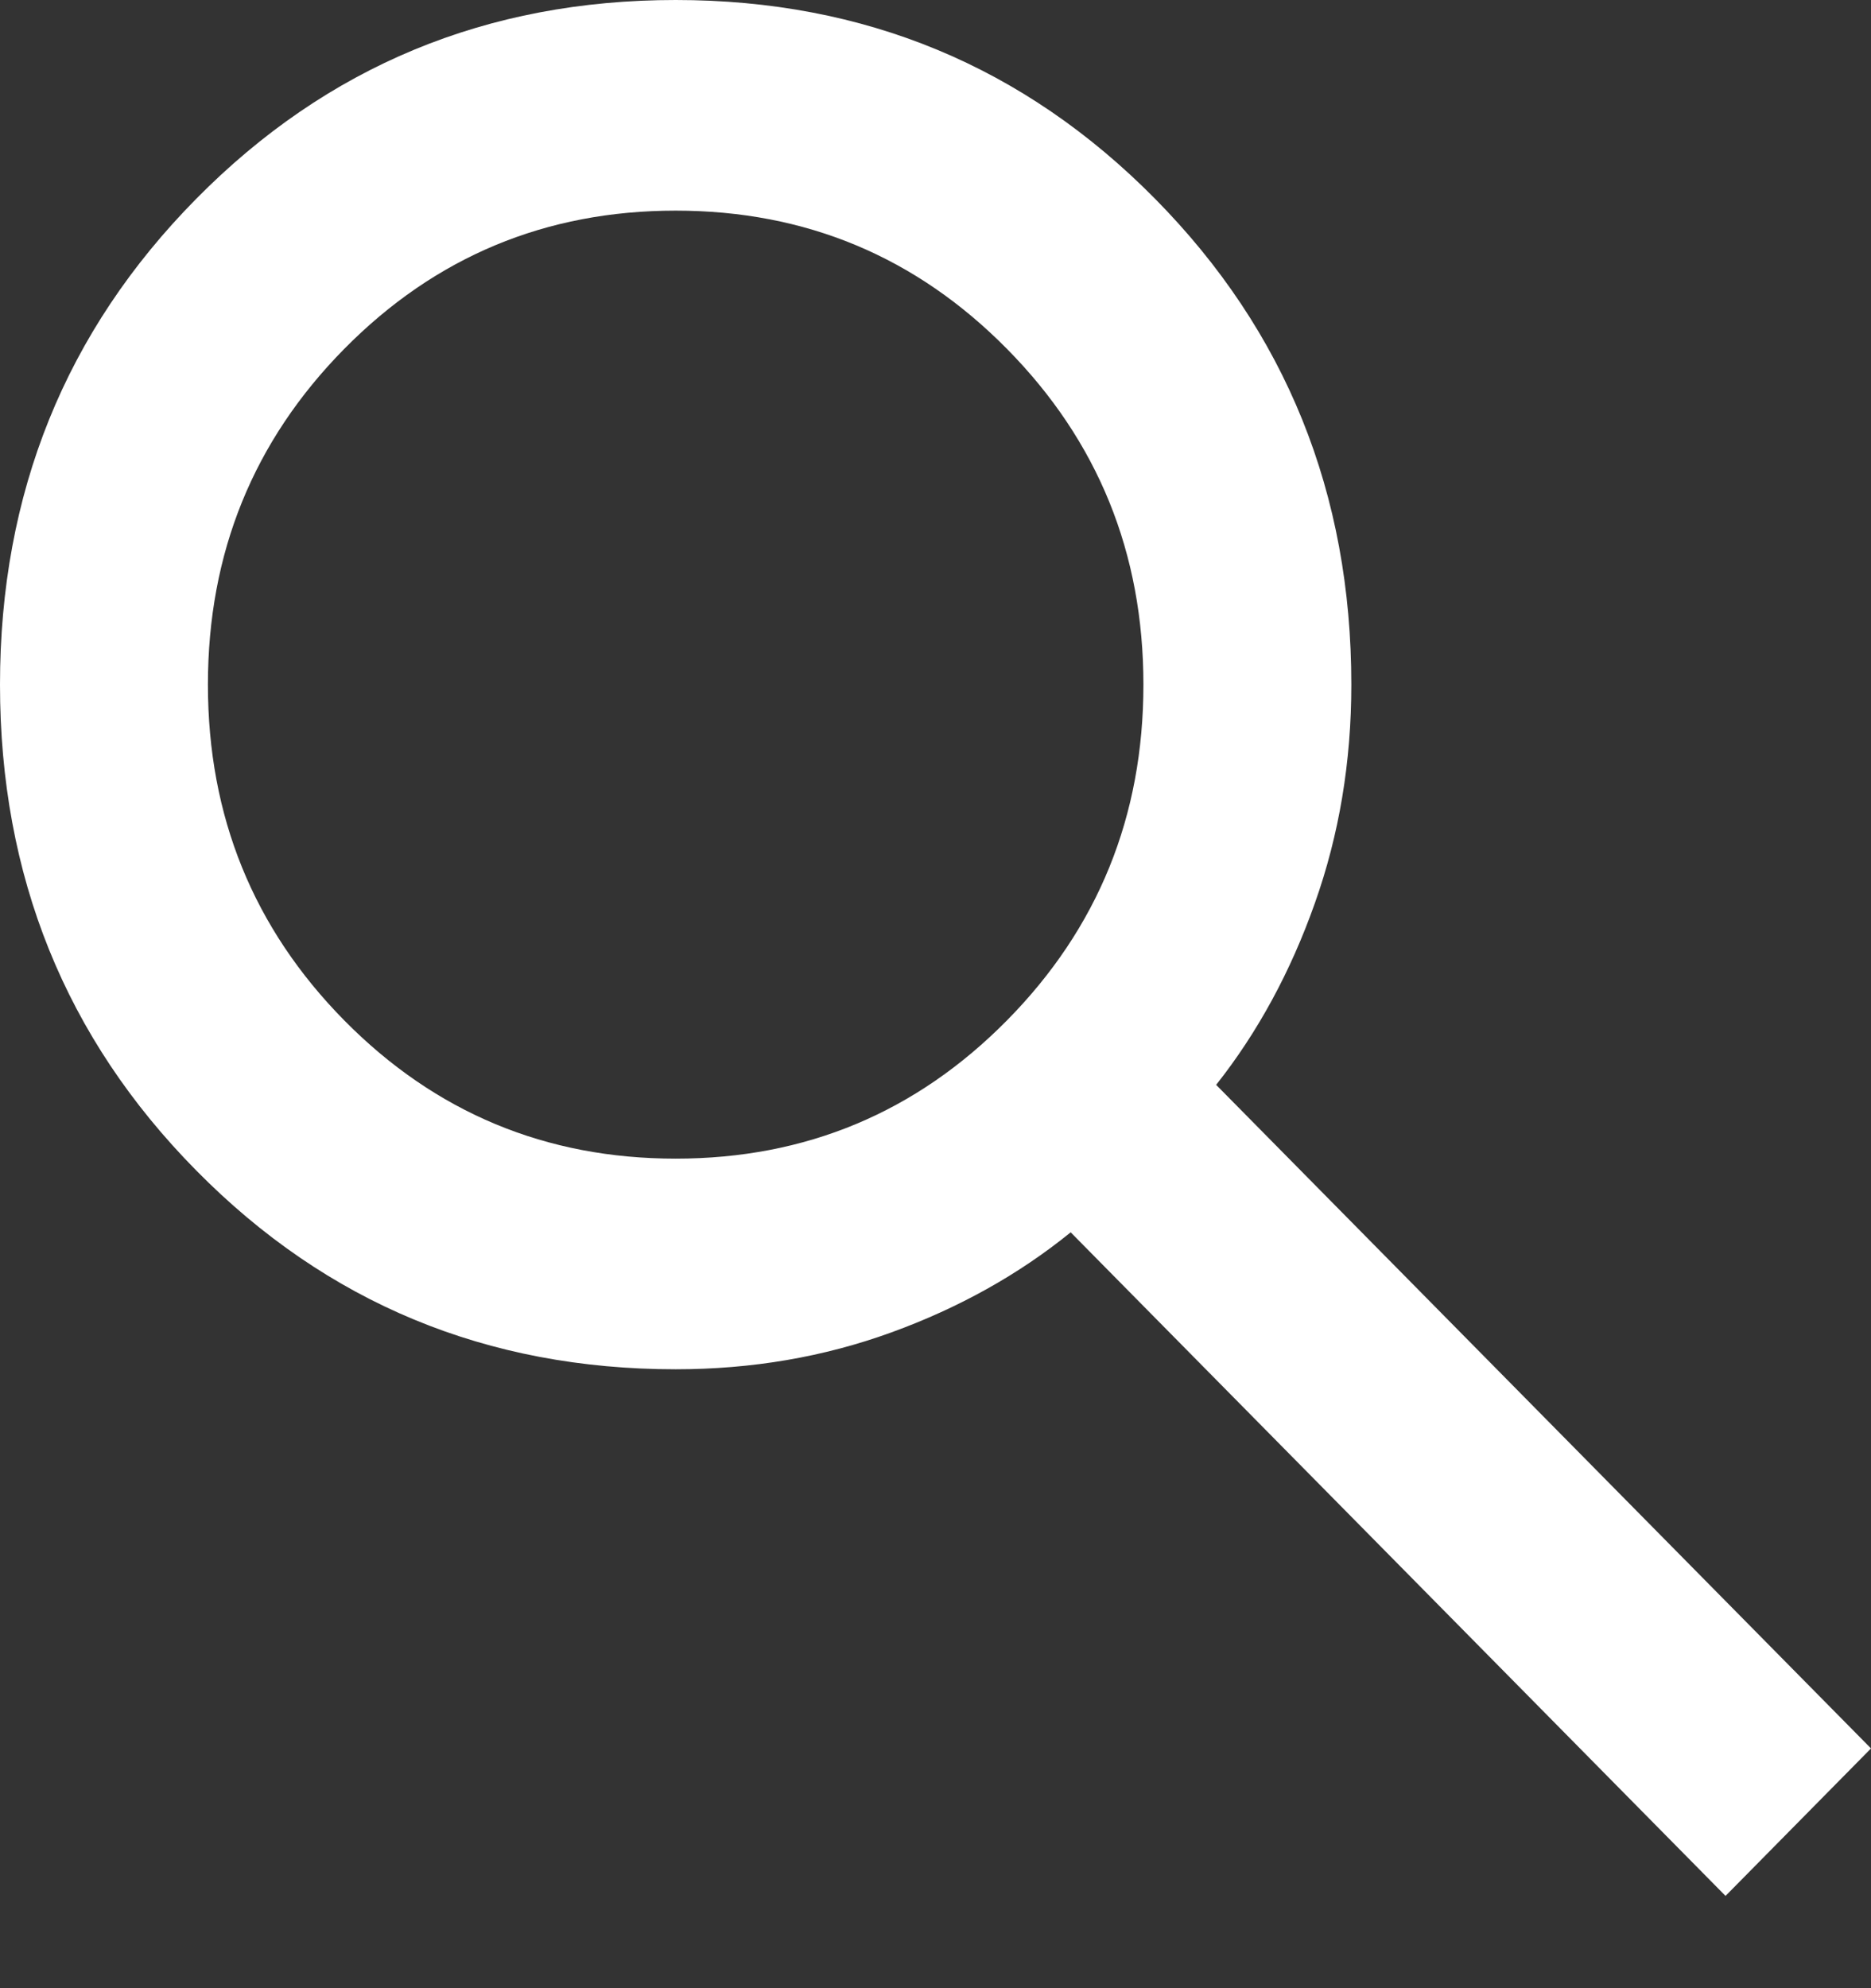<svg width="16" height="17" viewBox="0 0 16 17" fill="none" xmlns="http://www.w3.org/2000/svg">
<rect x="0" y="0" width="16" height="17" fill="#333333" stroke="none"/>
<path d="M14.756 16.211L9.156 10.537C8.711 10.898 8.2 11.183 7.622 11.393C7.044 11.603 6.43 11.708 5.778 11.708C4.163 11.708 2.796 11.142 1.678 10.008C0.559 8.875 0 7.49 0 5.854C0 4.218 0.559 2.833 1.678 1.7C2.796 0.567 4.163 0 5.778 0C7.393 0 8.759 0.567 9.878 1.7C10.996 2.833 11.556 4.218 11.556 5.854C11.556 6.515 11.452 7.137 11.244 7.723C11.037 8.308 10.756 8.826 10.4 9.276L16 14.95L14.756 16.211ZM5.778 9.907C6.889 9.907 7.833 9.513 8.611 8.725C9.389 7.937 9.778 6.98 9.778 5.854C9.778 4.728 9.389 3.771 8.611 2.983C7.833 2.195 6.889 1.801 5.778 1.801C4.667 1.801 3.722 2.195 2.944 2.983C2.167 3.771 1.778 4.728 1.778 5.854C1.778 6.98 2.167 7.937 2.944 8.725C3.722 9.513 4.667 9.907 5.778 9.907Z" fill="white"/>
</svg>
